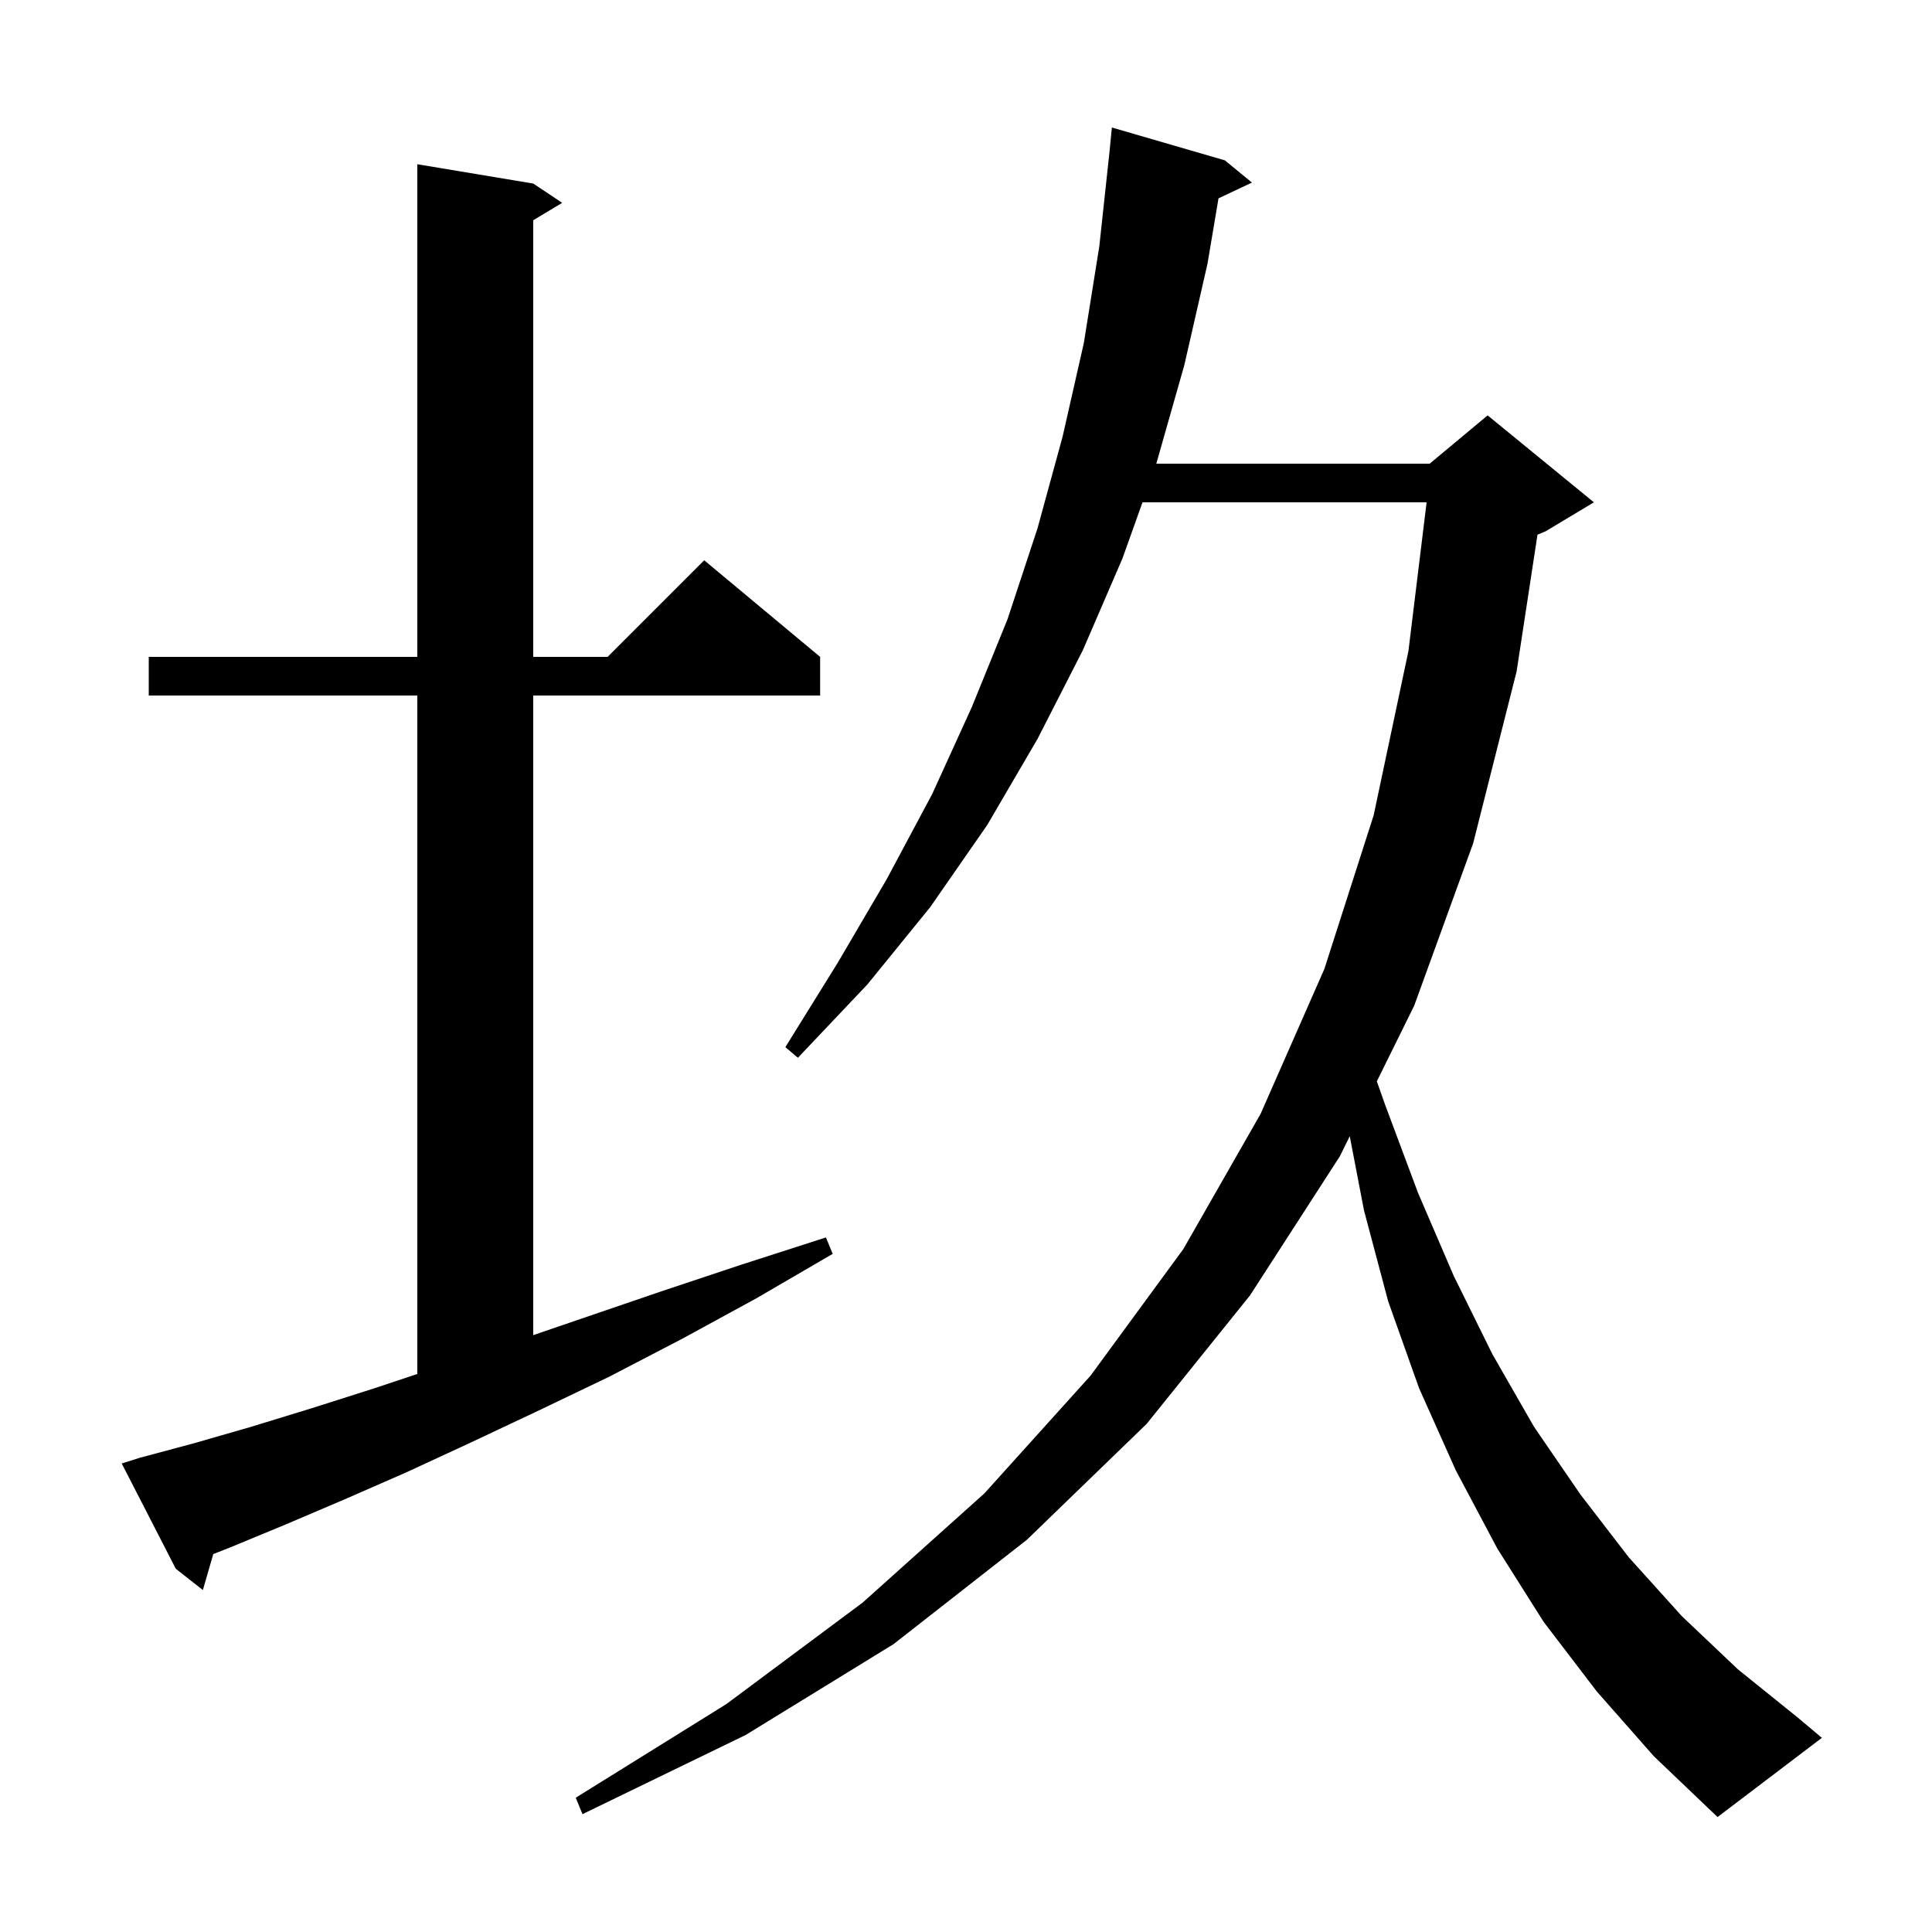 <svg xmlns="http://www.w3.org/2000/svg" xmlns:xlink="http://www.w3.org/1999/xlink" version="1.1" baseProfile="full" viewBox="0 0 200 200" width="200" height="200"><g fill="currentColor"><path d="M 165.3 175.1 L 159.8 167.9 L 155.0 160.3 L 150.7 152.2 L 146.9 143.7 L 143.7 134.7 L 141.2 125.3 L 139.726 117.621 L 138.7 119.7 L 129.4 134.1 L 118.7 147.4 L 106.3 159.4 L 92.5 170.2 L 77.2 179.6 L 60.3 187.8 L 59.6 186.1 L 75.2 176.4 L 89.3 165.9 L 101.9 154.6 L 112.9 142.4 L 122.5 129.3 L 130.5 115.3 L 137.1 100.3 L 142.2 84.4 L 145.8 67.4 L 147.682 52.0 L 118.271 52.0 L 116.2 57.8 L 112.1 67.3 L 107.4 76.5 L 102.2 85.4 L 96.3 93.9 L 89.8 101.9 L 82.6 109.5 L 81.3 108.4 L 86.7 99.7 L 91.8 91.0 L 96.5 82.2 L 100.6 73.2 L 104.3 64.1 L 107.4 54.7 L 110.0 45.2 L 112.2 35.5 L 113.8 25.5 L 114.869 15.591 L 115.1 13.2 L 126.8 16.6 L 129.6 18.9 L 126.138 20.533 L 125.0 27.3 L 122.6 37.8 L 119.7 48.0 L 148.0 48.0 L 154.0 43.0 L 165.0 52.0 L 160.0 55.0 L 159.16 55.35 L 157.0 69.5 L 152.5 87.3 L 146.4 104.1 L 142.529 111.942 L 143.4 114.4 L 146.8 123.5 L 150.5 132.1 L 154.5 140.2 L 158.8 147.7 L 163.6 154.7 L 168.6 161.2 L 174.1 167.3 L 179.9 172.8 L 186.1 177.8 L 188.6 179.9 L 177.8 188.1 L 171.2 181.8 Z M 14.5 150.9 L 20.1 149.4 L 26.0 147.7 L 32.2 145.8 L 38.8 143.7 L 43.2 142.233 L 43.2 72.0 L 15.4 72.0 L 15.4 68.0 L 43.2 68.0 L 43.2 17.0 L 55.2 19.0 L 58.2 21.0 L 55.2 22.8 L 55.2 68.0 L 62.9 68.0 L 72.9 58.0 L 84.9 68.0 L 84.9 72.0 L 55.2 72.0 L 55.2 138.213 L 60.5 136.4 L 68.4 133.7 L 76.8 130.9 L 85.5 128.1 L 86.2 129.8 L 78.3 134.4 L 70.6 138.6 L 63.1 142.5 L 55.8 146.0 L 48.8 149.3 L 42.1 152.4 L 35.7 155.2 L 29.6 157.8 L 23.8 160.2 L 22.079 160.876 L 21.0 164.6 L 18.2 162.4 L 12.6 151.5 Z "/></g></svg>